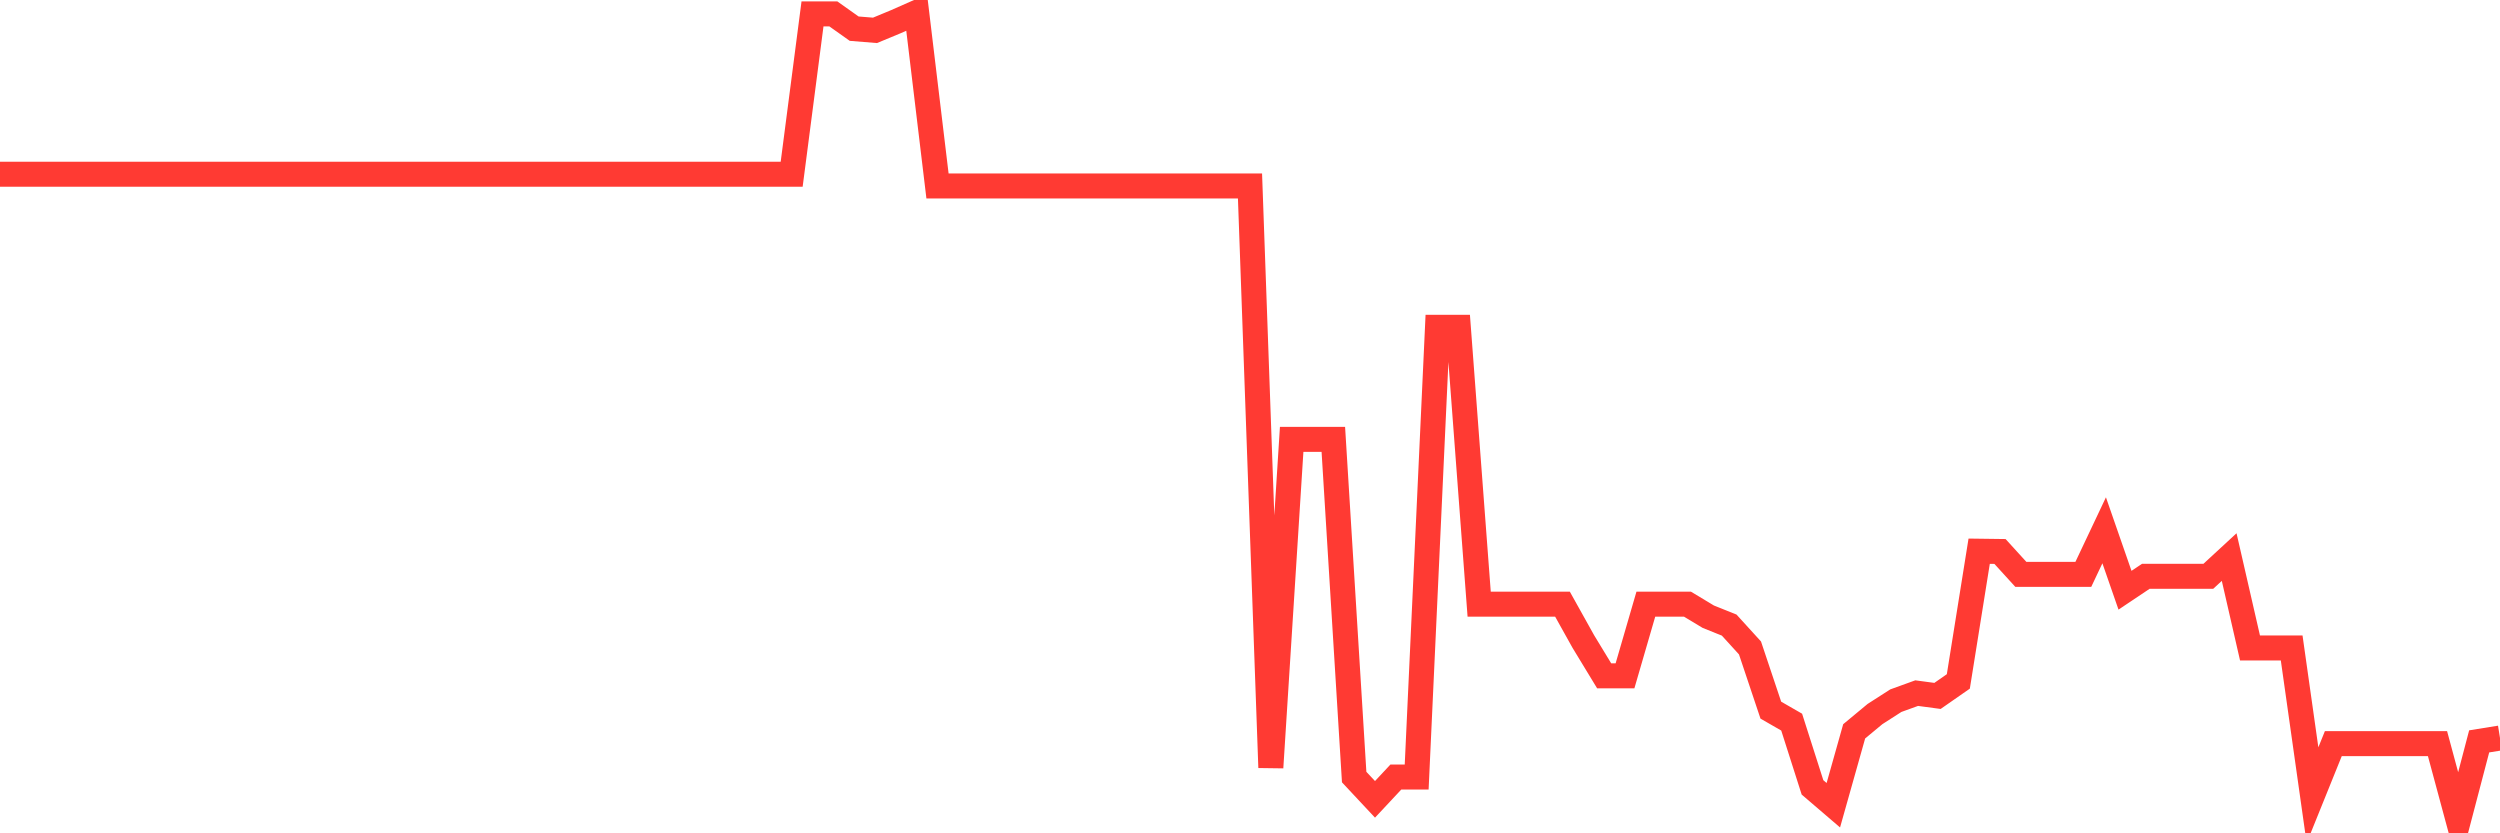 <svg
  xmlns="http://www.w3.org/2000/svg"
  xmlns:xlink="http://www.w3.org/1999/xlink"
  width="120"
  height="40"
  viewBox="0 0 120 40"
  preserveAspectRatio="none"
>
  <polyline
    points="0,8.363 1,8.363 2,8.363 3,8.363 4,8.363 5,8.363 6,8.363 7,8.363 8,8.363 9,8.363 10,8.363 11,8.363 12,8.363 13,8.363 14,8.363 15,8.363 16,8.363 17,8.363 18,8.363 19,8.363 20,8.363 21,8.363 22,8.363 23,8.363 24,8.363 25,8.363 26,8.363 27,8.363 28,8.363 29,8.363 30,8.363 31,8.363 32,8.363 33,8.363 34,8.363 35,8.363 36,8.363 37,8.363 38,8.363 39,0.667 40,0.667 41,1.376 42,1.457 43,1.042 44,0.6 45,8.925 46,8.925 47,8.925 48,8.925 49,8.925 50,8.925 51,8.925 52,8.925 53,8.925 54,8.925 55,8.925 56,8.925 57,8.925 58,8.925 59,8.925 60,8.925 61,36.844 62,21.091 63,21.091 64,21.091 65,37.299 66,38.369 67,37.299 68,37.299 69,15.71 70,15.71 71,29.001 72,29.001 73,29.001 74,29.001 75,29.001 76,30.794 77,32.44 78,32.44 79,29.001 80,29.001 81,29.001 82,29.603 83,30.004 84,31.102 85,34.087 86,34.662 87,37.794 88,38.651 89,35.104 90,34.274 91,33.632 92,33.27 93,33.404 94,32.708 95,26.458 96,26.471 97,27.569 98,27.569 99,27.569 100,27.569 101,25.454 102,28.331 103,27.662 104,27.662 105,27.662 106,27.662 107,26.739 108,31.102 109,31.102 110,31.102 111,38.169 112,35.693 113,35.693 114,35.693 115,35.693 116,35.693 117,35.693 118,39.4 119,35.586 120,35.425"
    fill="none"
    stroke="#ff3a33"
    stroke-width="1.2"
  >
  </polyline>
</svg>